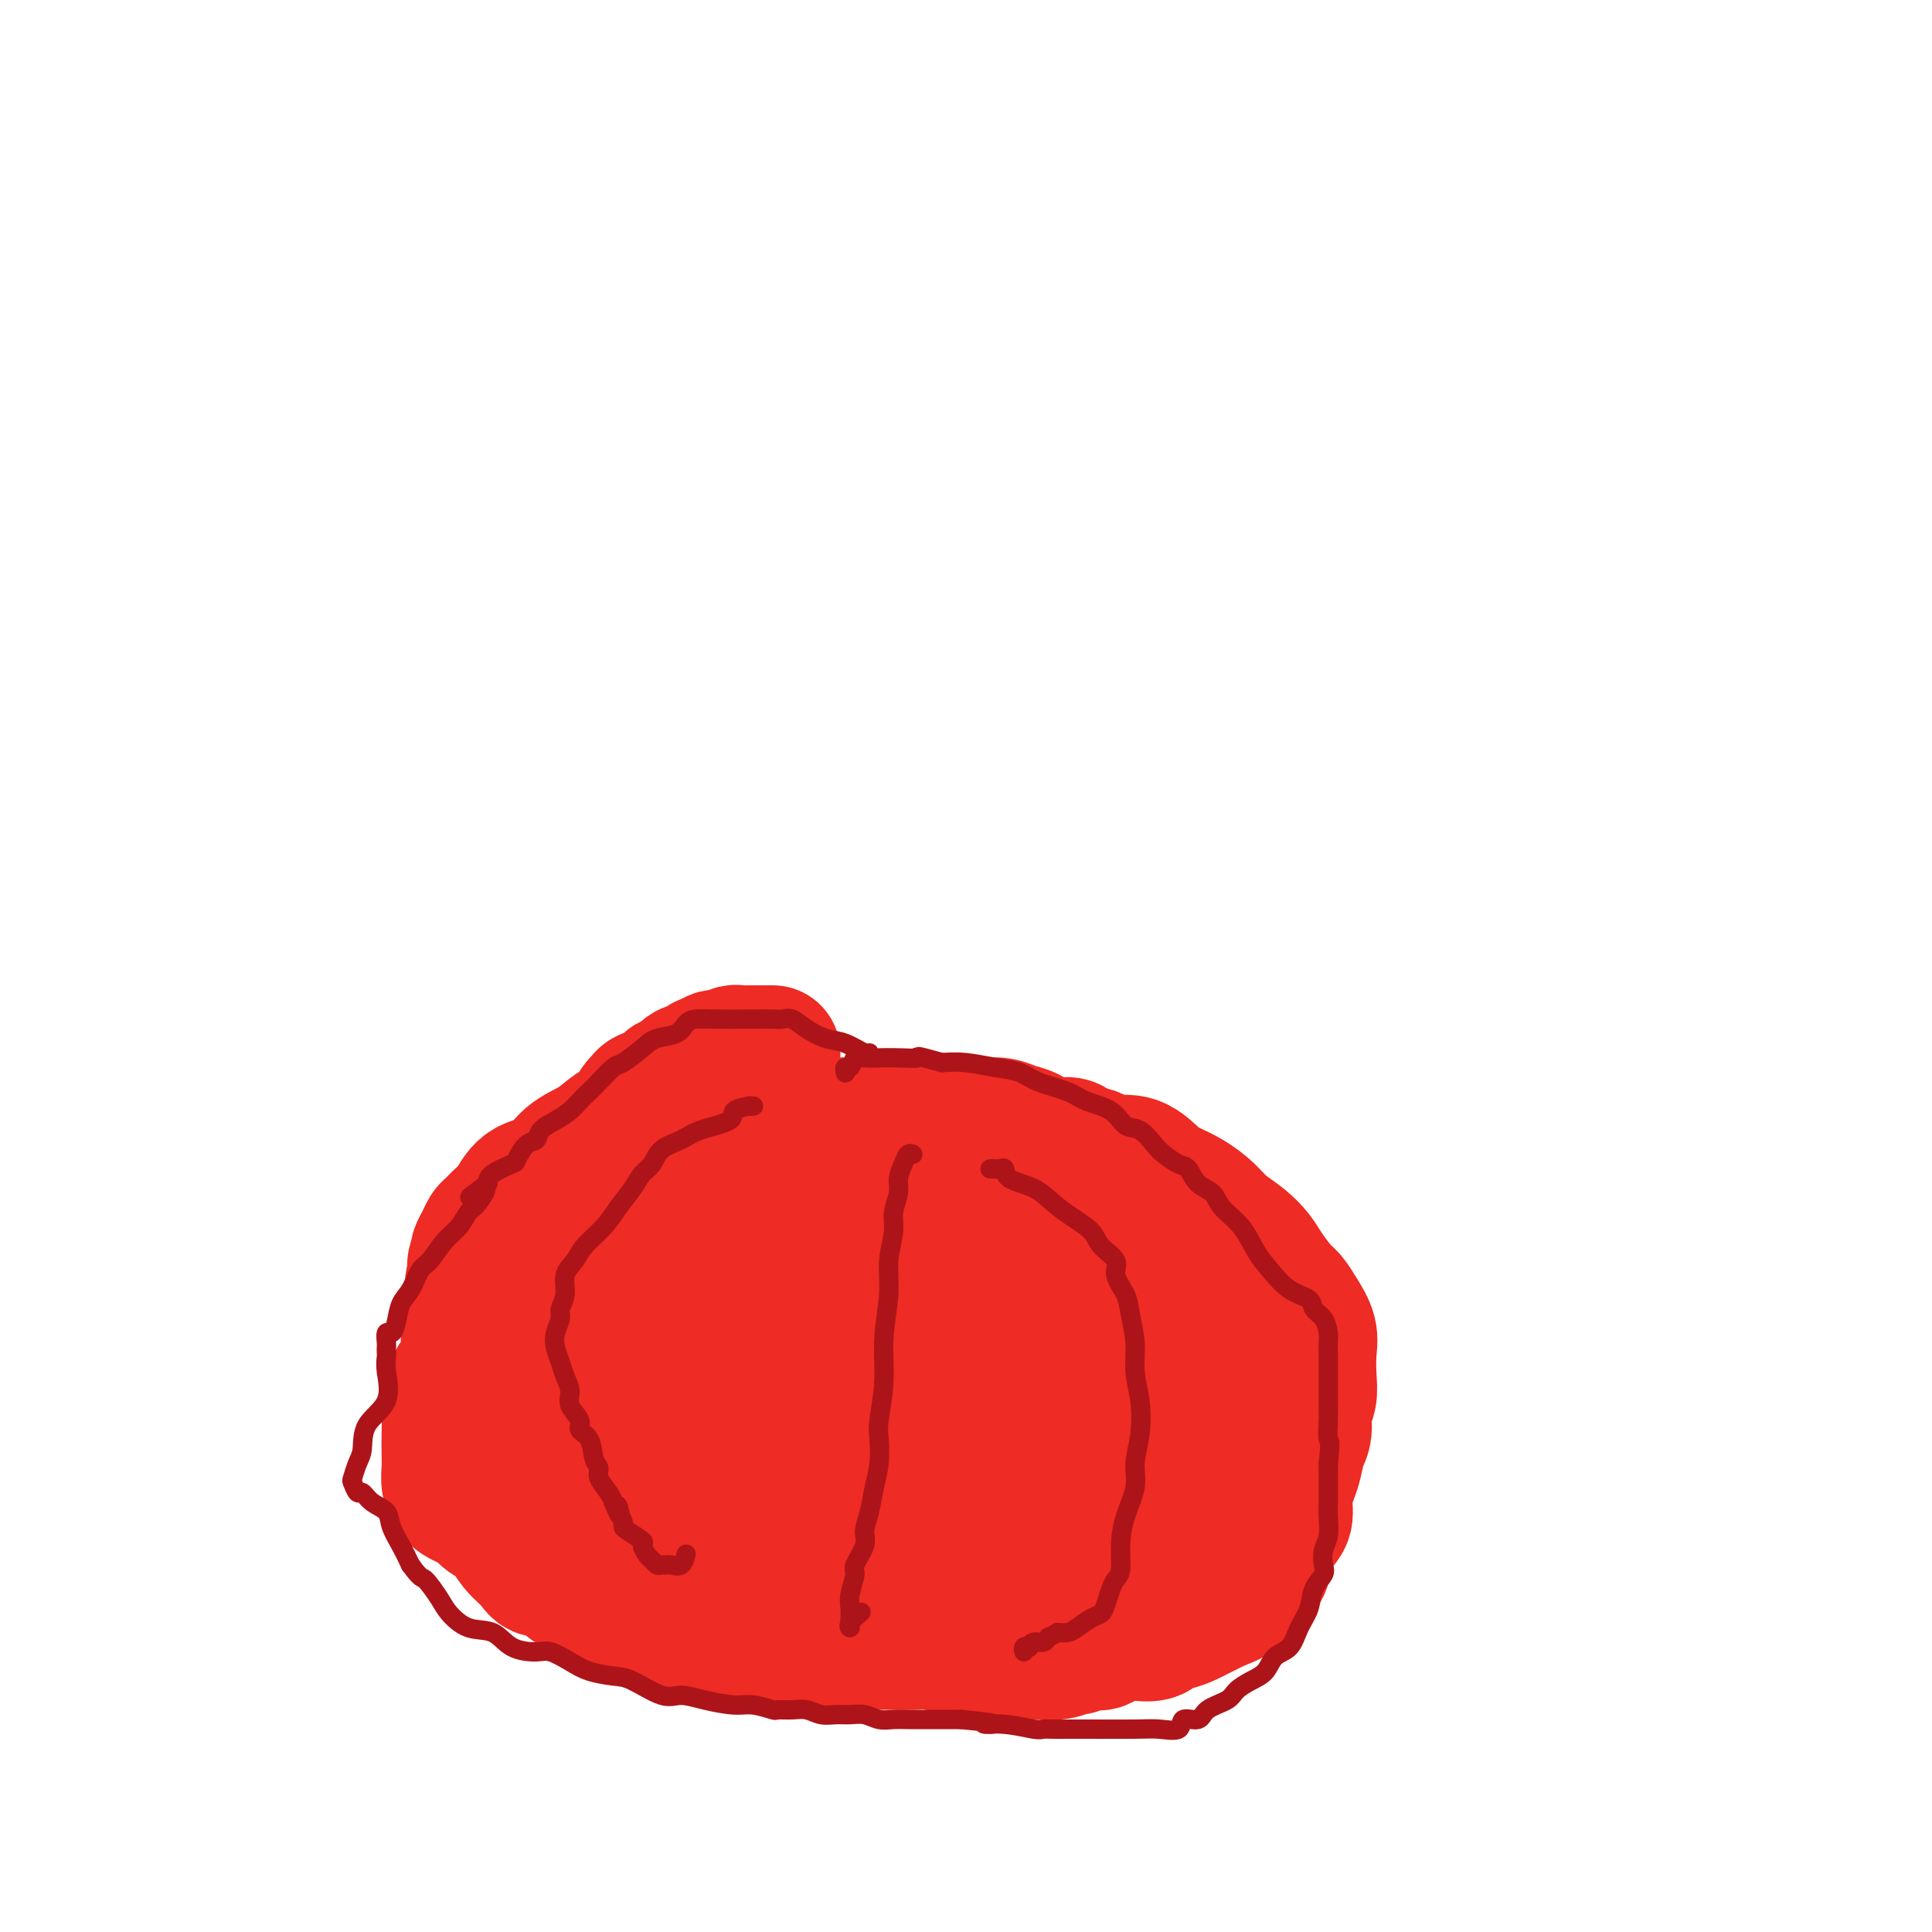 <svg viewBox='0 0 400 400' version='1.1' xmlns='http://www.w3.org/2000/svg' xmlns:xlink='http://www.w3.org/1999/xlink'><g fill='none' stroke='#EE2B24' stroke-width='28' stroke-linecap='round' stroke-linejoin='round'><path d='M160,218c-0.635,-0.001 -1.270,-0.001 -2,0c-0.730,0.001 -1.557,0.004 -2,0c-0.443,-0.004 -0.504,-0.015 -1,0c-0.496,0.015 -1.427,0.055 -2,0c-0.573,-0.055 -0.788,-0.207 -1,0c-0.212,0.207 -0.421,0.773 -1,1c-0.579,0.227 -1.529,0.117 -2,0c-0.471,-0.117 -0.464,-0.240 -1,0c-0.536,0.240 -1.615,0.843 -2,1c-0.385,0.157 -0.075,-0.131 0,0c0.075,0.131 -0.086,0.683 -1,1c-0.914,0.317 -2.581,0.399 -3,1c-0.419,0.601 0.410,1.720 0,2c-0.410,0.280 -2.060,-0.278 -3,0c-0.940,0.278 -1.171,1.391 -2,2c-0.829,0.609 -2.255,0.715 -3,1c-0.745,0.285 -0.809,0.751 -1,1c-0.191,0.249 -0.508,0.281 -1,1c-0.492,0.719 -1.158,2.126 -2,3c-0.842,0.874 -1.860,1.215 -3,2c-1.140,0.785 -2.403,2.014 -4,3c-1.597,0.986 -3.530,1.730 -5,3c-1.470,1.270 -2.478,3.065 -4,4c-1.522,0.935 -3.560,1.009 -5,2c-1.440,0.991 -2.284,2.898 -3,4c-0.716,1.102 -1.306,1.398 -2,2c-0.694,0.602 -1.493,1.509 -2,2c-0.507,0.491 -0.724,0.565 -1,1c-0.276,0.435 -0.613,1.233 -1,2c-0.387,0.767 -0.825,1.505 -1,2c-0.175,0.495 -0.088,0.748 0,1'/><path d='M99,260c-1.488,2.764 -0.207,2.675 0,3c0.207,0.325 -0.661,1.066 -1,2c-0.339,0.934 -0.149,2.062 0,3c0.149,0.938 0.257,1.685 0,3c-0.257,1.315 -0.878,3.198 -1,5c-0.122,1.802 0.254,3.524 0,5c-0.254,1.476 -1.140,2.706 -2,4c-0.860,1.294 -1.694,2.653 -2,4c-0.306,1.347 -0.083,2.682 0,4c0.083,1.318 0.025,2.619 0,4c-0.025,1.381 -0.019,2.842 0,4c0.019,1.158 0.049,2.012 0,3c-0.049,0.988 -0.179,2.109 0,3c0.179,0.891 0.666,1.552 1,2c0.334,0.448 0.515,0.685 1,1c0.485,0.315 1.273,0.710 2,1c0.727,0.290 1.392,0.475 2,1c0.608,0.525 1.159,1.389 2,2c0.841,0.611 1.972,0.970 3,2c1.028,1.030 1.954,2.731 3,4c1.046,1.269 2.212,2.105 3,3c0.788,0.895 1.196,1.848 2,2c0.804,0.152 2.003,-0.499 3,0c0.997,0.499 1.793,2.147 3,3c1.207,0.853 2.824,0.911 4,1c1.176,0.089 1.912,0.209 3,1c1.088,0.791 2.529,2.253 4,3c1.471,0.747 2.972,0.777 4,1c1.028,0.223 1.585,0.637 3,1c1.415,0.363 3.690,0.675 5,1c1.310,0.325 1.655,0.662 2,1'/><path d='M143,337c5.347,2.100 3.214,1.351 3,1c-0.214,-0.351 1.489,-0.304 3,0c1.511,0.304 2.829,0.866 4,1c1.171,0.134 2.196,-0.160 4,0c1.804,0.160 4.387,0.775 6,1c1.613,0.225 2.256,0.060 3,0c0.744,-0.060 1.590,-0.016 3,0c1.410,0.016 3.385,0.005 5,0c1.615,-0.005 2.871,-0.002 4,0c1.129,0.002 2.131,0.005 3,0c0.869,-0.005 1.604,-0.016 3,0c1.396,0.016 3.451,0.061 5,0c1.549,-0.061 2.590,-0.226 4,0c1.410,0.226 3.187,0.845 5,1c1.813,0.155 3.661,-0.154 5,0c1.339,0.154 2.170,0.769 3,1c0.830,0.231 1.659,0.077 3,0c1.341,-0.077 3.192,-0.078 5,0c1.808,0.078 3.572,0.233 5,0c1.428,-0.233 2.520,-0.854 3,-1c0.480,-0.146 0.346,0.185 1,0c0.654,-0.185 2.094,-0.885 3,-1c0.906,-0.115 1.279,0.354 2,0c0.721,-0.354 1.792,-1.530 3,-2c1.208,-0.470 2.554,-0.234 4,0c1.446,0.234 2.991,0.467 4,0c1.009,-0.467 1.483,-1.633 2,-2c0.517,-0.367 1.077,0.067 2,0c0.923,-0.067 2.210,-0.633 3,-1c0.790,-0.367 1.083,-0.533 2,-1c0.917,-0.467 2.459,-1.233 4,-2'/><path d='M252,332c5.457,-1.965 2.599,-1.878 2,-2c-0.599,-0.122 1.060,-0.452 2,-1c0.940,-0.548 1.160,-1.314 2,-2c0.840,-0.686 2.301,-1.292 3,-2c0.699,-0.708 0.635,-1.520 1,-3c0.365,-1.480 1.159,-3.630 2,-5c0.841,-1.370 1.731,-1.960 2,-3c0.269,-1.040 -0.081,-2.532 0,-4c0.081,-1.468 0.595,-2.914 1,-4c0.405,-1.086 0.701,-1.812 1,-3c0.299,-1.188 0.602,-2.837 1,-4c0.398,-1.163 0.891,-1.840 1,-3c0.109,-1.160 -0.165,-2.802 0,-4c0.165,-1.198 0.770,-1.951 1,-3c0.230,-1.049 0.083,-2.393 0,-4c-0.083,-1.607 -0.104,-3.478 0,-5c0.104,-1.522 0.333,-2.693 0,-4c-0.333,-1.307 -1.229,-2.748 -2,-4c-0.771,-1.252 -1.416,-2.316 -2,-3c-0.584,-0.684 -1.108,-0.987 -2,-2c-0.892,-1.013 -2.152,-2.735 -3,-4c-0.848,-1.265 -1.282,-2.072 -2,-3c-0.718,-0.928 -1.718,-1.978 -3,-3c-1.282,-1.022 -2.845,-2.016 -4,-3c-1.155,-0.984 -1.900,-1.960 -3,-3c-1.100,-1.040 -2.554,-2.146 -4,-3c-1.446,-0.854 -2.882,-1.456 -4,-2c-1.118,-0.544 -1.916,-1.031 -3,-2c-1.084,-0.969 -2.452,-2.420 -4,-3c-1.548,-0.580 -3.274,-0.290 -5,0'/><path d='M230,241c-3.837,-1.958 -3.429,-1.852 -4,-2c-0.571,-0.148 -2.120,-0.550 -3,-1c-0.880,-0.450 -1.092,-0.947 -2,-1c-0.908,-0.053 -2.514,0.340 -4,0c-1.486,-0.340 -2.852,-1.412 -4,-2c-1.148,-0.588 -2.077,-0.694 -3,-1c-0.923,-0.306 -1.838,-0.814 -3,-1c-1.162,-0.186 -2.569,-0.050 -4,0c-1.431,0.050 -2.886,0.013 -4,0c-1.114,-0.013 -1.885,-0.003 -3,0c-1.115,0.003 -2.572,0.000 -4,0c-1.428,-0.000 -2.826,0.003 -4,0c-1.174,-0.003 -2.123,-0.013 -4,0c-1.877,0.013 -4.680,0.048 -7,0c-2.320,-0.048 -4.157,-0.179 -6,0c-1.843,0.179 -3.694,0.667 -5,1c-1.306,0.333 -2.068,0.510 -3,1c-0.932,0.490 -2.034,1.292 -3,2c-0.966,0.708 -1.795,1.322 -3,2c-1.205,0.678 -2.786,1.422 -4,2c-1.214,0.578 -2.061,0.992 -3,2c-0.939,1.008 -1.970,2.612 -3,3c-1.030,0.388 -2.058,-0.438 -3,0c-0.942,0.438 -1.799,2.141 -3,3c-1.201,0.859 -2.747,0.873 -4,2c-1.253,1.127 -2.214,3.366 -3,4c-0.786,0.634 -1.396,-0.338 -2,0c-0.604,0.338 -1.203,1.988 -2,3c-0.797,1.012 -1.791,1.388 -2,2c-0.209,0.612 0.369,1.461 0,2c-0.369,0.539 -1.684,0.770 -3,1'/><path d='M125,263c-2.886,3.230 -0.601,2.805 0,3c0.601,0.195 -0.483,1.011 -1,2c-0.517,0.989 -0.466,2.151 -1,3c-0.534,0.849 -1.654,1.385 -2,2c-0.346,0.615 0.083,1.308 0,2c-0.083,0.692 -0.679,1.383 -1,2c-0.321,0.617 -0.367,1.161 0,2c0.367,0.839 1.145,1.972 2,3c0.855,1.028 1.785,1.951 2,3c0.215,1.049 -0.286,2.224 0,3c0.286,0.776 1.359,1.152 2,2c0.641,0.848 0.852,2.168 1,3c0.148,0.832 0.235,1.177 1,2c0.765,0.823 2.209,2.124 3,3c0.791,0.876 0.929,1.327 2,2c1.071,0.673 3.076,1.567 4,2c0.924,0.433 0.767,0.406 2,1c1.233,0.594 3.856,1.809 6,3c2.144,1.191 3.809,2.357 6,3c2.191,0.643 4.909,0.762 7,1c2.091,0.238 3.555,0.593 5,1c1.445,0.407 2.871,0.864 4,1c1.129,0.136 1.961,-0.051 3,0c1.039,0.051 2.285,0.339 4,1c1.715,0.661 3.898,1.694 6,2c2.102,0.306 4.124,-0.114 6,0c1.876,0.114 3.605,0.763 5,1c1.395,0.237 2.456,0.064 4,0c1.544,-0.064 3.569,-0.017 5,0c1.431,0.017 2.266,0.005 4,0c1.734,-0.005 4.367,-0.002 7,0'/><path d='M211,316c5.879,-0.023 5.078,-0.582 6,-1c0.922,-0.418 3.568,-0.697 5,-1c1.432,-0.303 1.649,-0.631 2,-1c0.351,-0.369 0.835,-0.779 2,-1c1.165,-0.221 3.012,-0.253 4,-1c0.988,-0.747 1.118,-2.211 2,-3c0.882,-0.789 2.516,-0.904 4,-2c1.484,-1.096 2.817,-3.171 4,-5c1.183,-1.829 2.215,-3.410 3,-5c0.785,-1.590 1.324,-3.188 2,-4c0.676,-0.812 1.488,-0.836 2,-2c0.512,-1.164 0.725,-3.467 1,-5c0.275,-1.533 0.611,-2.296 1,-3c0.389,-0.704 0.830,-1.350 1,-2c0.170,-0.650 0.069,-1.303 0,-2c-0.069,-0.697 -0.104,-1.439 0,-2c0.104,-0.561 0.349,-0.943 0,-2c-0.349,-1.057 -1.291,-2.789 -2,-4c-0.709,-1.211 -1.184,-1.900 -2,-3c-0.816,-1.100 -1.973,-2.611 -3,-4c-1.027,-1.389 -1.923,-2.656 -3,-4c-1.077,-1.344 -2.333,-2.766 -4,-4c-1.667,-1.234 -3.743,-2.282 -5,-3c-1.257,-0.718 -1.695,-1.107 -4,-2c-2.305,-0.893 -6.478,-2.292 -9,-3c-2.522,-0.708 -3.394,-0.726 -5,-1c-1.606,-0.274 -3.946,-0.806 -7,-1c-3.054,-0.194 -6.822,-0.052 -10,0c-3.178,0.052 -5.765,0.015 -8,0c-2.235,-0.015 -4.117,-0.007 -6,0'/><path d='M182,245c-4.879,0.174 -5.078,0.608 -6,1c-0.922,0.392 -2.568,0.742 -4,1c-1.432,0.258 -2.651,0.424 -4,1c-1.349,0.576 -2.827,1.561 -4,2c-1.173,0.439 -2.041,0.333 -3,1c-0.959,0.667 -2.010,2.107 -3,3c-0.990,0.893 -1.917,1.239 -3,2c-1.083,0.761 -2.320,1.937 -4,3c-1.680,1.063 -3.804,2.012 -5,3c-1.196,0.988 -1.464,2.014 -2,3c-0.536,0.986 -1.340,1.933 -2,3c-0.660,1.067 -1.174,2.254 -2,3c-0.826,0.746 -1.962,1.050 -3,2c-1.038,0.950 -1.979,2.546 -3,4c-1.021,1.454 -2.124,2.765 -3,4c-0.876,1.235 -1.526,2.392 -2,3c-0.474,0.608 -0.772,0.666 -1,1c-0.228,0.334 -0.387,0.944 -1,2c-0.613,1.056 -1.681,2.558 -2,3c-0.319,0.442 0.111,-0.177 0,0c-0.111,0.177 -0.761,1.150 -1,2c-0.239,0.850 -0.066,1.579 0,2c0.066,0.421 0.024,0.536 0,1c-0.024,0.464 -0.029,1.279 0,2c0.029,0.721 0.093,1.348 0,2c-0.093,0.652 -0.342,1.329 0,2c0.342,0.671 1.274,1.337 2,2c0.726,0.663 1.246,1.322 2,2c0.754,0.678 1.741,1.375 3,2c1.259,0.625 2.788,1.179 4,2c1.212,0.821 2.106,1.911 3,3'/><path d='M138,312c2.851,2.037 2.977,1.628 5,2c2.023,0.372 5.941,1.525 9,2c3.059,0.475 5.259,0.271 7,1c1.741,0.729 3.024,2.392 5,3c1.976,0.608 4.647,0.163 7,0c2.353,-0.163 4.390,-0.042 7,0c2.610,0.042 5.794,0.006 8,0c2.206,-0.006 3.435,0.020 5,0c1.565,-0.020 3.465,-0.085 5,0c1.535,0.085 2.705,0.321 4,0c1.295,-0.321 2.715,-1.200 4,-2c1.285,-0.800 2.433,-1.523 4,-2c1.567,-0.477 3.551,-0.708 5,-1c1.449,-0.292 2.361,-0.645 3,-1c0.639,-0.355 1.004,-0.712 2,-1c0.996,-0.288 2.624,-0.506 4,-1c1.376,-0.494 2.500,-1.264 3,-2c0.500,-0.736 0.377,-1.439 1,-2c0.623,-0.561 1.990,-0.980 3,-1c1.010,-0.020 1.661,0.357 2,0c0.339,-0.357 0.367,-1.450 1,-2c0.633,-0.550 1.872,-0.556 3,-1c1.128,-0.444 2.145,-1.326 3,-2c0.855,-0.674 1.550,-1.140 2,-2c0.450,-0.860 0.657,-2.113 1,-3c0.343,-0.887 0.824,-1.409 1,-2c0.176,-0.591 0.047,-1.251 0,-2c-0.047,-0.749 -0.013,-1.586 0,-2c0.013,-0.414 0.004,-0.404 0,-1c-0.004,-0.596 -0.002,-1.798 0,-3'/><path d='M242,287c0.202,-3.075 -1.295,-3.262 -2,-4c-0.705,-0.738 -0.620,-2.028 -1,-3c-0.380,-0.972 -1.224,-1.625 -2,-3c-0.776,-1.375 -1.484,-3.470 -3,-5c-1.516,-1.530 -3.839,-2.493 -5,-4c-1.161,-1.507 -1.161,-3.556 -3,-5c-1.839,-1.444 -5.518,-2.281 -8,-3c-2.482,-0.719 -3.769,-1.319 -5,-2c-1.231,-0.681 -2.407,-1.445 -4,-2c-1.593,-0.555 -3.603,-0.903 -5,-1c-1.397,-0.097 -2.180,0.056 -4,0c-1.820,-0.056 -4.677,-0.323 -7,0c-2.323,0.323 -4.113,1.234 -6,2c-1.887,0.766 -3.871,1.385 -6,2c-2.129,0.615 -4.404,1.226 -7,2c-2.596,0.774 -5.515,1.712 -8,2c-2.485,0.288 -4.537,-0.073 -6,0c-1.463,0.073 -2.339,0.581 -3,1c-0.661,0.419 -1.108,0.750 -2,1c-0.892,0.250 -2.230,0.418 -3,1c-0.770,0.582 -0.970,1.577 -2,2c-1.030,0.423 -2.888,0.272 -4,1c-1.112,0.728 -1.479,2.334 -2,3c-0.521,0.666 -1.197,0.391 -2,1c-0.803,0.609 -1.732,2.104 -2,3c-0.268,0.896 0.126,1.195 0,2c-0.126,0.805 -0.771,2.116 -1,3c-0.229,0.884 -0.041,1.340 0,2c0.041,0.660 -0.066,1.524 0,2c0.066,0.476 0.305,0.565 0,1c-0.305,0.435 -1.152,1.218 -2,2'/><path d='M137,288c-1.397,3.301 -0.388,2.054 0,2c0.388,-0.054 0.155,1.086 0,2c-0.155,0.914 -0.234,1.604 0,2c0.234,0.396 0.780,0.498 1,1c0.220,0.502 0.115,1.402 1,2c0.885,0.598 2.762,0.892 5,1c2.238,0.108 4.839,0.029 8,0c3.161,-0.029 6.882,-0.008 10,0c3.118,0.008 5.634,0.002 8,0c2.366,-0.002 4.584,-0.002 6,0c1.416,0.002 2.031,0.004 3,0c0.969,-0.004 2.294,-0.013 4,0c1.706,0.013 3.795,0.050 6,0c2.205,-0.050 4.528,-0.186 7,-1c2.472,-0.814 5.093,-2.308 7,-3c1.907,-0.692 3.101,-0.584 4,-1c0.899,-0.416 1.502,-1.357 2,-2c0.498,-0.643 0.890,-0.986 1,-1c0.110,-0.014 -0.063,0.303 0,0c0.063,-0.303 0.362,-1.225 0,-2c-0.362,-0.775 -1.386,-1.403 -2,-2c-0.614,-0.597 -0.819,-1.164 -2,-2c-1.181,-0.836 -3.338,-1.941 -6,-3c-2.662,-1.059 -5.827,-2.072 -9,-3c-3.173,-0.928 -6.353,-1.771 -9,-2c-2.647,-0.229 -4.761,0.155 -7,0c-2.239,-0.155 -4.603,-0.849 -7,-1c-2.397,-0.151 -4.828,0.243 -7,0c-2.172,-0.243 -4.086,-1.121 -6,-2'/><path d='M155,273c-6.557,-0.774 -4.951,-0.208 -5,0c-0.049,0.208 -1.755,0.058 -3,0c-1.245,-0.058 -2.030,-0.024 -2,0c0.030,0.024 0.876,0.037 1,0c0.124,-0.037 -0.475,-0.123 0,0c0.475,0.123 2.025,0.455 4,1c1.975,0.545 4.376,1.303 7,2c2.624,0.697 5.472,1.335 8,2c2.528,0.665 4.737,1.359 8,2c3.263,0.641 7.579,1.229 10,2c2.421,0.771 2.947,1.723 3,2c0.053,0.277 -0.369,-0.123 -1,0c-0.631,0.123 -1.473,0.769 -3,1c-1.527,0.231 -3.738,0.047 -6,0c-2.262,-0.047 -4.574,0.043 -8,0c-3.426,-0.043 -7.967,-0.218 -14,0c-6.033,0.218 -13.557,0.828 -19,1c-5.443,0.172 -8.804,-0.094 -11,0c-2.196,0.094 -3.226,0.547 -4,1c-0.774,0.453 -1.293,0.906 -2,1c-0.707,0.094 -1.601,-0.171 -2,0c-0.399,0.171 -0.303,0.778 -1,1c-0.697,0.222 -2.188,0.060 -3,0c-0.812,-0.060 -0.946,-0.017 -1,0c-0.054,0.017 -0.027,0.009 0,0'/><path d='M111,289c-11.841,0.788 -3.944,0.260 -1,0c2.944,-0.260 0.936,-0.250 1,0c0.064,0.250 2.199,0.740 4,1c1.801,0.260 3.269,0.290 5,1c1.731,0.710 3.726,2.102 7,3c3.274,0.898 7.826,1.304 11,2c3.174,0.696 4.968,1.684 8,2c3.032,0.316 7.302,-0.038 11,0c3.698,0.038 6.824,0.470 10,0c3.176,-0.470 6.402,-1.840 10,-3c3.598,-1.160 7.570,-2.109 11,-3c3.430,-0.891 6.319,-1.725 9,-3c2.681,-1.275 5.153,-2.991 7,-4c1.847,-1.009 3.067,-1.309 4,-2c0.933,-0.691 1.578,-1.771 2,-2c0.422,-0.229 0.621,0.394 1,0c0.379,-0.394 0.939,-1.805 2,-3c1.061,-1.195 2.624,-2.173 5,-4c2.376,-1.827 5.565,-4.503 8,-6c2.435,-1.497 4.115,-1.816 5,-2c0.885,-0.184 0.976,-0.233 1,0c0.024,0.233 -0.019,0.748 0,1c0.019,0.252 0.099,0.242 0,1c-0.099,0.758 -0.377,2.285 0,4c0.377,1.715 1.411,3.620 2,6c0.589,2.380 0.735,5.236 1,7c0.265,1.764 0.648,2.436 1,3c0.352,0.564 0.672,1.018 1,2c0.328,0.982 0.664,2.491 1,4'/><path d='M238,294c1.249,4.414 0.871,1.451 1,1c0.129,-0.451 0.766,1.612 1,3c0.234,1.388 0.067,2.101 0,3c-0.067,0.899 -0.032,1.982 0,3c0.032,1.018 0.061,1.970 0,3c-0.061,1.030 -0.213,2.138 0,3c0.213,0.862 0.789,1.478 1,2c0.211,0.522 0.057,0.952 0,2c-0.057,1.048 -0.015,2.715 0,4c0.015,1.285 0.005,2.187 0,3c-0.005,0.813 -0.004,1.538 0,2c0.004,0.462 0.010,0.660 0,1c-0.010,0.340 -0.037,0.823 0,1c0.037,0.177 0.137,0.047 0,0c-0.137,-0.047 -0.511,-0.013 -1,0c-0.489,0.013 -1.093,0.003 -2,0c-0.907,-0.003 -2.117,-0.001 -3,0c-0.883,0.001 -1.438,0.000 -2,0c-0.562,-0.000 -1.131,-0.000 -2,0c-0.869,0.000 -2.037,0.000 -3,0c-0.963,-0.000 -1.721,-0.000 -2,0c-0.279,0.000 -0.080,0.000 0,0c0.080,-0.000 0.040,-0.000 0,0'/></g>
<g fill='none' stroke='#AD1419' stroke-width='4' stroke-linecap='round' stroke-linejoin='round'><path d='M156,229c-0.517,0.017 -1.034,0.035 -1,0c0.034,-0.035 0.618,-0.122 0,0c-0.618,0.122 -2.438,0.454 -3,1c-0.562,0.546 0.135,1.305 -1,2c-1.135,0.695 -4.100,1.326 -6,2c-1.900,0.674 -2.735,1.390 -4,2c-1.265,0.610 -2.961,1.114 -4,2c-1.039,0.886 -1.421,2.154 -2,3c-0.579,0.846 -1.356,1.269 -2,2c-0.644,0.731 -1.155,1.771 -2,3c-0.845,1.229 -2.024,2.649 -3,4c-0.976,1.351 -1.749,2.633 -3,4c-1.251,1.367 -2.980,2.817 -4,4c-1.020,1.183 -1.330,2.098 -2,3c-0.670,0.902 -1.700,1.792 -2,3c-0.300,1.208 0.129,2.735 0,4c-0.129,1.265 -0.816,2.267 -1,3c-0.184,0.733 0.135,1.196 0,2c-0.135,0.804 -0.726,1.947 -1,3c-0.274,1.053 -0.233,2.014 0,3c0.233,0.986 0.659,1.997 1,3c0.341,1.003 0.597,1.998 1,3c0.403,1.002 0.952,2.010 1,3c0.048,0.990 -0.405,1.963 0,3c0.405,1.037 1.668,2.137 2,3c0.332,0.863 -0.267,1.490 0,2c0.267,0.510 1.399,0.903 2,2c0.601,1.097 0.672,2.899 1,4c0.328,1.101 0.913,1.501 1,2c0.087,0.499 -0.323,1.096 0,2c0.323,0.904 1.378,2.115 2,3c0.622,0.885 0.811,1.442 1,2'/><path d='M127,311c2.099,5.145 1.348,2.007 1,1c-0.348,-1.007 -0.292,0.115 0,1c0.292,0.885 0.820,1.531 1,2c0.180,0.469 0.013,0.759 0,1c-0.013,0.241 0.129,0.431 1,1c0.871,0.569 2.471,1.515 3,2c0.529,0.485 -0.013,0.508 0,1c0.013,0.492 0.581,1.452 1,2c0.419,0.548 0.689,0.682 1,1c0.311,0.318 0.664,0.819 1,1c0.336,0.181 0.654,0.041 1,0c0.346,-0.041 0.720,0.017 1,0c0.280,-0.017 0.467,-0.108 1,0c0.533,0.108 1.413,0.414 2,0c0.587,-0.414 0.882,-1.547 1,-2c0.118,-0.453 0.059,-0.227 0,0'/><path d='M189,239c-0.342,-0.153 -0.684,-0.306 -1,0c-0.316,0.306 -0.605,1.069 -1,2c-0.395,0.931 -0.894,2.028 -1,3c-0.106,0.972 0.183,1.817 0,3c-0.183,1.183 -0.838,2.704 -1,4c-0.162,1.296 0.168,2.366 0,4c-0.168,1.634 -0.833,3.830 -1,6c-0.167,2.170 0.165,4.312 0,7c-0.165,2.688 -0.828,5.922 -1,9c-0.172,3.078 0.147,5.998 0,9c-0.147,3.002 -0.760,6.084 -1,8c-0.240,1.916 -0.107,2.666 0,4c0.107,1.334 0.188,3.251 0,5c-0.188,1.749 -0.647,3.330 -1,5c-0.353,1.670 -0.601,3.429 -1,5c-0.399,1.571 -0.948,2.955 -1,4c-0.052,1.045 0.392,1.750 0,3c-0.392,1.250 -1.622,3.046 -2,4c-0.378,0.954 0.095,1.067 0,2c-0.095,0.933 -0.757,2.685 -1,4c-0.243,1.315 -0.067,2.193 0,3c0.067,0.807 0.025,1.543 0,2c-0.025,0.457 -0.034,0.633 0,1c0.034,0.367 0.112,0.923 0,1c-0.112,0.077 -0.415,-0.325 0,-1c0.415,-0.675 1.547,-1.621 2,-2c0.453,-0.379 0.226,-0.189 0,0'/><path d='M205,242c0.341,-0.013 0.681,-0.027 1,0c0.319,0.027 0.615,0.093 1,0c0.385,-0.093 0.857,-0.345 1,0c0.143,0.345 -0.043,1.289 1,2c1.043,0.711 3.313,1.191 5,2c1.687,0.809 2.789,1.949 4,3c1.211,1.051 2.529,2.013 4,3c1.471,0.987 3.095,2.000 4,3c0.905,1.000 1.093,1.987 2,3c0.907,1.013 2.534,2.051 3,3c0.466,0.949 -0.230,1.810 0,3c0.230,1.190 1.386,2.710 2,4c0.614,1.290 0.688,2.349 1,4c0.312,1.651 0.864,3.893 1,6c0.136,2.107 -0.144,4.077 0,6c0.144,1.923 0.712,3.797 1,6c0.288,2.203 0.298,4.734 0,7c-0.298,2.266 -0.902,4.267 -1,6c-0.098,1.733 0.311,3.199 0,5c-0.311,1.801 -1.340,3.938 -2,6c-0.660,2.062 -0.950,4.051 -1,6c-0.050,1.949 0.142,3.860 0,5c-0.142,1.140 -0.617,1.509 -1,2c-0.383,0.491 -0.673,1.105 -1,2c-0.327,0.895 -0.692,2.072 -1,3c-0.308,0.928 -0.558,1.608 -1,2c-0.442,0.392 -1.077,0.497 -2,1c-0.923,0.503 -2.133,1.405 -3,2c-0.867,0.595 -1.391,0.884 -2,1c-0.609,0.116 -1.305,0.058 -2,0'/><path d='M219,338c-1.967,1.090 -1.885,0.814 -2,1c-0.115,0.186 -0.427,0.833 -1,1c-0.573,0.167 -1.407,-0.148 -2,0c-0.593,0.148 -0.943,0.758 -1,1c-0.057,0.242 0.181,0.116 0,0c-0.181,-0.116 -0.779,-0.224 -1,0c-0.221,0.224 -0.063,0.778 0,1c0.063,0.222 0.032,0.111 0,0'/><path d='M180,219c0.017,-0.478 0.034,-0.957 0,-1c-0.034,-0.043 -0.120,0.349 -1,0c-0.880,-0.349 -2.554,-1.438 -4,-2c-1.446,-0.562 -2.665,-0.595 -4,-1c-1.335,-0.405 -2.787,-1.180 -4,-2c-1.213,-0.820 -2.186,-1.684 -3,-2c-0.814,-0.316 -1.467,-0.085 -2,0c-0.533,0.085 -0.944,0.025 -2,0c-1.056,-0.025 -2.756,-0.014 -5,0c-2.244,0.014 -5.031,0.031 -7,0c-1.969,-0.031 -3.120,-0.109 -4,0c-0.880,0.109 -1.489,0.404 -2,1c-0.511,0.596 -0.923,1.492 -2,2c-1.077,0.508 -2.820,0.629 -4,1c-1.180,0.371 -1.796,0.991 -3,2c-1.204,1.009 -2.994,2.406 -4,3c-1.006,0.594 -1.227,0.386 -2,1c-0.773,0.614 -2.096,2.051 -3,3c-0.904,0.949 -1.388,1.409 -2,2c-0.612,0.591 -1.354,1.315 -2,2c-0.646,0.685 -1.198,1.333 -2,2c-0.802,0.667 -1.855,1.352 -3,2c-1.145,0.648 -2.384,1.258 -3,2c-0.616,0.742 -0.610,1.616 -1,2c-0.390,0.384 -1.176,0.277 -2,1c-0.824,0.723 -1.685,2.276 -2,3c-0.315,0.724 -0.085,0.618 -1,1c-0.915,0.382 -2.976,1.252 -4,2c-1.024,0.748 -1.012,1.374 -1,2'/><path d='M101,245c-6.844,5.326 -2.456,1.641 -1,1c1.456,-0.641 -0.022,1.761 -1,3c-0.978,1.239 -1.455,1.313 -2,2c-0.545,0.687 -1.157,1.987 -2,3c-0.843,1.013 -1.917,1.740 -3,3c-1.083,1.260 -2.174,3.055 -3,4c-0.826,0.945 -1.387,1.042 -2,2c-0.613,0.958 -1.278,2.777 -2,4c-0.722,1.223 -1.500,1.851 -2,3c-0.500,1.149 -0.722,2.818 -1,4c-0.278,1.182 -0.610,1.875 -1,2c-0.390,0.125 -0.836,-0.318 -1,0c-0.164,0.318 -0.045,1.398 0,2c0.045,0.602 0.016,0.726 0,1c-0.016,0.274 -0.019,0.697 0,1c0.019,0.303 0.058,0.486 0,1c-0.058,0.514 -0.215,1.358 0,3c0.215,1.642 0.800,4.083 0,6c-0.800,1.917 -2.986,3.310 -4,5c-1.014,1.690 -0.857,3.676 -1,5c-0.143,1.324 -0.586,1.985 -1,3c-0.414,1.015 -0.800,2.383 -1,3c-0.200,0.617 -0.215,0.482 0,1c0.215,0.518 0.658,1.688 1,2c0.342,0.312 0.581,-0.234 1,0c0.419,0.234 1.018,1.248 2,2c0.982,0.752 2.346,1.243 3,2c0.654,0.757 0.599,1.781 1,3c0.401,1.219 1.257,2.634 2,4c0.743,1.366 1.371,2.683 2,4'/><path d='M85,324c2.374,3.257 2.309,2.401 3,3c0.691,0.599 2.140,2.654 3,4c0.860,1.346 1.133,1.983 2,3c0.867,1.017 2.328,2.415 4,3c1.672,0.585 3.557,0.359 5,1c1.443,0.641 2.446,2.150 4,3c1.554,0.850 3.658,1.040 5,1c1.342,-0.040 1.921,-0.311 3,0c1.079,0.311 2.659,1.205 4,2c1.341,0.795 2.444,1.490 4,2c1.556,0.510 3.565,0.833 5,1c1.435,0.167 2.295,0.178 4,1c1.705,0.822 4.254,2.454 6,3c1.746,0.546 2.689,0.007 4,0c1.311,-0.007 2.990,0.520 5,1c2.010,0.480 4.351,0.914 6,1c1.649,0.086 2.605,-0.174 4,0c1.395,0.174 3.230,0.782 4,1c0.770,0.218 0.474,0.044 1,0c0.526,-0.044 1.873,0.041 3,0c1.127,-0.041 2.034,-0.208 3,0c0.966,0.208 1.991,0.792 3,1c1.009,0.208 2.002,0.042 3,0c0.998,-0.042 2.000,0.041 3,0c1.000,-0.041 1.999,-0.207 3,0c1.001,0.207 2.003,0.788 3,1c0.997,0.212 1.988,0.057 3,0c1.012,-0.057 2.044,-0.015 3,0c0.956,0.015 1.834,0.004 3,0c1.166,-0.004 2.619,-0.001 4,0c1.381,0.001 2.691,0.001 4,0'/><path d='M199,356c10.571,1.016 5.999,1.057 5,1c-0.999,-0.057 1.574,-0.211 4,0c2.426,0.211 4.706,0.789 6,1c1.294,0.211 1.602,0.057 2,0c0.398,-0.057 0.884,-0.016 2,0c1.116,0.016 2.860,0.006 4,0c1.140,-0.006 1.676,-0.010 4,0c2.324,0.010 6.437,0.032 9,0c2.563,-0.032 3.577,-0.120 5,0c1.423,0.120 3.257,0.447 4,0c0.743,-0.447 0.397,-1.667 1,-2c0.603,-0.333 2.156,0.220 3,0c0.844,-0.220 0.978,-1.212 2,-2c1.022,-0.788 2.930,-1.370 4,-2c1.070,-0.630 1.302,-1.308 2,-2c0.698,-0.692 1.863,-1.399 3,-2c1.137,-0.601 2.245,-1.097 3,-2c0.755,-0.903 1.157,-2.212 2,-3c0.843,-0.788 2.128,-1.054 3,-2c0.872,-0.946 1.330,-2.570 2,-4c0.670,-1.430 1.552,-2.665 2,-4c0.448,-1.335 0.464,-2.768 1,-4c0.536,-1.232 1.594,-2.262 2,-3c0.406,-0.738 0.161,-1.183 0,-2c-0.161,-0.817 -0.239,-2.007 0,-3c0.239,-0.993 0.796,-1.791 1,-3c0.204,-1.209 0.055,-2.829 0,-4c-0.055,-1.171 -0.015,-1.892 0,-3c0.015,-1.108 0.004,-2.602 0,-4c-0.004,-1.398 -0.002,-2.699 0,-4'/><path d='M275,303c0.619,-5.563 0.166,-4.470 0,-5c-0.166,-0.530 -0.045,-2.684 0,-4c0.045,-1.316 0.012,-1.793 0,-3c-0.012,-1.207 -0.005,-3.142 0,-5c0.005,-1.858 0.008,-3.638 0,-5c-0.008,-1.362 -0.027,-2.305 0,-3c0.027,-0.695 0.101,-1.143 0,-2c-0.101,-0.857 -0.376,-2.123 -1,-3c-0.624,-0.877 -1.598,-1.367 -2,-2c-0.402,-0.633 -0.231,-1.411 -1,-2c-0.769,-0.589 -2.479,-0.990 -4,-2c-1.521,-1.010 -2.854,-2.631 -4,-4c-1.146,-1.369 -2.107,-2.487 -3,-4c-0.893,-1.513 -1.720,-3.421 -3,-5c-1.280,-1.579 -3.013,-2.828 -4,-4c-0.987,-1.172 -1.227,-2.268 -2,-3c-0.773,-0.732 -2.079,-1.101 -3,-2c-0.921,-0.899 -1.457,-2.329 -2,-3c-0.543,-0.671 -1.093,-0.584 -2,-1c-0.907,-0.416 -2.169,-1.337 -3,-2c-0.831,-0.663 -1.230,-1.070 -2,-2c-0.770,-0.930 -1.911,-2.385 -3,-3c-1.089,-0.615 -2.126,-0.391 -3,-1c-0.874,-0.609 -1.587,-2.051 -3,-3c-1.413,-0.949 -3.527,-1.406 -5,-2c-1.473,-0.594 -2.304,-1.326 -4,-2c-1.696,-0.674 -4.255,-1.291 -6,-2c-1.745,-0.709 -2.674,-1.510 -4,-2c-1.326,-0.490 -3.049,-0.670 -5,-1c-1.951,-0.330 -4.129,-0.808 -6,-1c-1.871,-0.192 -3.436,-0.096 -5,0'/><path d='M195,220c-6.333,-1.771 -4.666,-1.199 -5,-1c-0.334,0.199 -2.668,0.024 -5,0c-2.332,-0.024 -4.663,0.102 -6,0c-1.337,-0.102 -1.679,-0.434 -2,0c-0.321,0.434 -0.622,1.632 -1,2c-0.378,0.368 -0.832,-0.093 -1,0c-0.168,0.093 -0.048,0.741 0,1c0.048,0.259 0.024,0.130 0,0'/></g>
</svg>